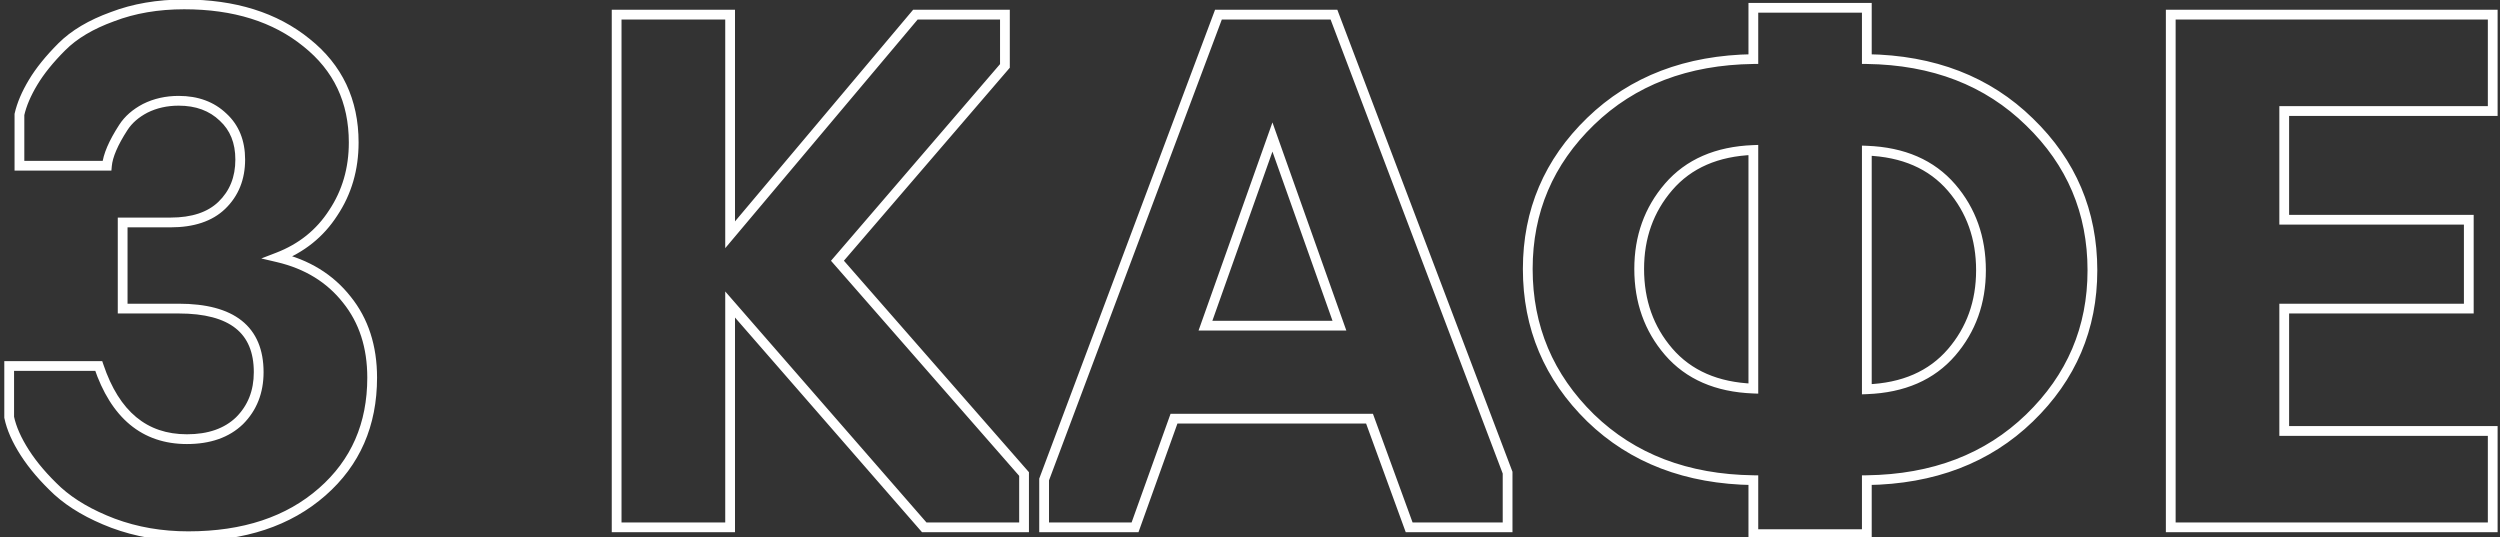 <?xml version="1.0" encoding="UTF-8"?> <svg xmlns="http://www.w3.org/2000/svg" width="256" height="55" viewBox="0 0 256 55" fill="none"><rect x="0" y="0" width="256" height="55" fill="#333333" stroke="none"/> <path d="M11.58 53.58L11.402 54.047L11.405 54.048L11.58 53.58ZM5.91 50.29L5.569 50.656L5.575 50.661L5.91 50.29ZM2.55 46.37L2.971 46.1L2.971 46.1L2.55 46.37ZM0.94 42.73H0.44V42.782L0.451 42.832L0.94 42.73ZM0.94 37.48V36.98H0.44V37.48H0.94ZM10.11 37.48L10.584 37.321L10.469 36.98H10.11V37.48ZM24.53 43.08L24.877 43.44L24.884 43.434L24.53 43.08ZM12.56 31.6H12.06V32.1H12.56V31.6ZM12.56 22.78V22.28H12.06V22.78H12.56ZM22.71 21.03L23.057 21.39L23.057 21.39L22.71 21.03ZM22.85 12L22.504 12.361L22.512 12.368L22.85 12ZM14.87 11.09L14.646 10.643L14.638 10.647L14.87 11.09ZM12.63 13.05L12.21 12.778L12.21 12.778L12.63 13.05ZM11.44 15.22L10.98 15.023L10.98 15.023L11.44 15.22ZM10.95 16.97V17.47H11.407L11.448 17.015L10.95 16.97ZM1.99 16.97H1.49V17.47H1.99V16.97ZM1.99 11.72L1.502 11.609L1.49 11.664V11.72H1.99ZM3.39 8.43L3.819 8.687L3.819 8.687L3.39 8.43ZM6.33 4.79L6.684 5.144L6.684 5.144L6.33 4.79ZM11.51 1.71L11.68 2.18L11.689 2.177L11.51 1.71ZM31.39 4.37L31.075 4.758L31.078 4.761L31.39 4.37ZM34.12 21.8L33.704 21.523L33.7 21.529L34.12 21.8ZM28.45 26.35L28.27 25.883L26.755 26.466L28.336 26.837L28.45 26.35ZM35.52 30.69L35.127 30.999L35.13 31.003L35.52 30.69ZM33 50.36L32.67 49.984L32.67 49.984L33 50.36ZM19.28 54.41C16.581 54.41 14.074 53.976 11.755 53.111L11.405 54.048C13.846 54.958 16.472 55.41 19.28 55.41V54.41ZM11.758 53.113C9.467 52.242 7.635 51.174 6.245 49.919L5.575 50.661C7.079 52.019 9.027 53.145 11.402 54.047L11.758 53.113ZM6.251 49.925C4.875 48.64 3.784 47.364 2.971 46.1L2.129 46.64C2.996 47.989 4.145 49.327 5.569 50.656L6.251 49.925ZM2.971 46.1C2.153 44.827 1.647 43.671 1.429 42.628L0.451 42.832C0.7 44.029 1.267 45.3 2.129 46.64L2.971 46.1ZM1.44 42.73V37.48H0.44V42.73H1.44ZM0.94 37.98H10.11V36.98H0.94V37.98ZM9.636 37.639C10.496 40.194 11.711 42.157 13.308 43.482C14.913 44.813 16.867 45.47 19.14 45.47V44.47C17.073 44.47 15.352 43.878 13.947 42.713C12.534 41.541 11.404 39.759 10.584 37.321L9.636 37.639ZM19.14 45.47C21.521 45.47 23.455 44.812 24.877 43.44L24.183 42.72C22.992 43.868 21.332 44.47 19.14 44.47V45.47ZM24.884 43.434C26.293 42.025 26.99 40.237 26.99 38.11H25.99C25.99 39.997 25.381 41.522 24.176 42.726L24.884 43.434ZM26.99 38.11C26.99 35.828 26.267 34.039 24.754 32.836C23.262 31.651 21.083 31.1 18.3 31.1V32.1C20.977 32.1 22.893 32.634 24.131 33.619C25.348 34.586 25.99 36.051 25.99 38.11H26.99ZM18.3 31.1H12.56V32.1H18.3V31.1ZM13.06 31.6V22.78H12.06V31.6H13.06ZM12.56 23.28H17.46V22.28H12.56V23.28ZM17.46 23.28C19.829 23.28 21.721 22.675 23.057 21.39L22.363 20.67C21.273 21.719 19.665 22.28 17.46 22.28V23.28ZM23.057 21.39C24.424 20.073 25.1 18.375 25.1 16.34H24.1C24.1 18.132 23.516 19.56 22.363 20.67L23.057 21.39ZM25.1 16.34C25.1 14.403 24.474 12.814 23.189 11.632L22.512 12.368C23.56 13.332 24.1 14.637 24.1 16.34H25.1ZM23.196 11.639C21.922 10.416 20.274 9.82 18.3 9.82V10.82C20.059 10.82 21.445 11.344 22.504 12.361L23.196 11.639ZM18.3 9.82C16.97 9.82 15.749 10.091 14.646 10.643L15.094 11.537C16.044 11.062 17.11 10.82 18.3 10.82V9.82ZM14.638 10.647C13.595 11.194 12.778 11.901 12.21 12.778L13.05 13.322C13.509 12.612 14.185 12.013 15.102 11.533L14.638 10.647ZM12.21 12.778C11.686 13.588 11.274 14.337 10.98 15.023L11.9 15.417C12.165 14.796 12.547 14.098 13.05 13.322L12.21 12.778ZM10.98 15.023C10.687 15.708 10.505 16.343 10.452 16.925L11.448 17.015C11.488 16.57 11.633 16.039 11.9 15.417L10.98 15.023ZM10.95 16.47H1.99V17.47H10.95V16.47ZM2.49 16.97V11.72H1.49V16.97H2.49ZM2.478 11.831C2.696 10.868 3.138 9.821 3.819 8.687L2.961 8.173C2.242 9.372 1.75 10.518 1.502 11.609L2.478 11.831ZM3.819 8.687C4.492 7.564 5.444 6.383 6.684 5.144L5.976 4.436C4.696 5.717 3.688 6.962 2.961 8.173L3.819 8.687ZM6.684 5.144C7.878 3.949 9.535 2.956 11.68 2.18L11.34 1.24C9.098 2.051 7.302 3.111 5.976 4.436L6.684 5.144ZM11.689 2.177C13.817 1.362 16.205 0.95 18.86 0.95V-0.05C16.101 -0.05 13.59 0.378 11.331 1.243L11.689 2.177ZM18.86 0.95C23.907 0.95 27.964 2.233 31.075 4.758L31.705 3.982C28.376 1.28 24.08 -0.05 18.86 -0.05V0.95ZM31.078 4.761C34.175 7.229 35.72 10.49 35.72 14.59H36.72C36.72 10.197 35.045 6.644 31.702 3.979L31.078 4.761ZM35.72 14.59C35.72 17.206 35.045 19.511 33.704 21.523L34.536 22.077C35.995 19.889 36.72 17.388 36.72 14.59H35.72ZM33.7 21.529C32.406 23.536 30.602 24.986 28.27 25.883L28.63 26.817C31.151 25.847 33.127 24.264 34.54 22.071L33.7 21.529ZM28.336 26.837C31.224 27.514 33.478 28.904 35.127 30.999L35.913 30.381C34.109 28.089 31.649 26.586 28.564 25.863L28.336 26.837ZM35.13 31.003C36.775 33.048 37.61 35.593 37.61 38.67H38.61C38.61 35.401 37.718 32.625 35.91 30.377L35.13 31.003ZM37.61 38.67C37.61 43.343 35.962 47.099 32.67 49.984L33.33 50.736C36.852 47.648 38.61 43.611 38.61 38.67H37.61ZM32.67 49.984C29.328 52.92 24.882 54.41 19.28 54.41V55.41C25.065 55.41 29.765 53.867 33.33 50.736L32.67 49.984ZM94.644 54L94.267 54.328L94.417 54.5H94.644V54ZM74.764 31.18L75.141 30.852L74.264 29.845V31.18H74.764ZM74.764 54V54.5H75.264V54H74.764ZM63.144 54H62.644V54.5H63.144V54ZM63.144 1.5V1H62.644V1.5H63.144ZM74.764 1.5H75.264V1H74.764V1.5ZM74.764 24.04H74.264V25.411L75.147 24.362L74.764 24.04ZM93.734 1.5V1H93.502L93.352 1.178L93.734 1.5ZM102.904 1.5H103.404V1H102.904V1.5ZM102.904 6.75L103.283 7.076L103.404 6.935V6.75H102.904ZM85.754 26.7L85.375 26.374L85.093 26.703L85.378 27.029L85.754 26.7ZM104.864 48.54H105.364V48.352L105.241 48.211L104.864 48.54ZM104.864 54V54.5H105.364V54H104.864ZM95.021 53.672L75.141 30.852L74.387 31.508L94.267 54.328L95.021 53.672ZM74.264 31.18V54H75.264V31.18H74.264ZM74.764 53.5H63.144V54.5H74.764V53.5ZM63.644 54V1.5H62.644V54H63.644ZM63.144 2H74.764V1H63.144V2ZM74.264 1.5V24.04H75.264V1.5H74.264ZM75.147 24.362L94.117 1.822L93.352 1.178L74.382 23.718L75.147 24.362ZM93.734 2H102.904V1H93.734V2ZM102.404 1.5V6.75H103.404V1.5H102.404ZM102.525 6.424L85.375 26.374L86.133 27.026L103.283 7.076L102.525 6.424ZM85.378 27.029L104.488 48.869L105.241 48.211L86.131 26.371L85.378 27.029ZM104.364 48.54V54H105.364V48.54H104.364ZM104.864 53.5H94.644V54.5H104.864V53.5ZM120.218 42.87V42.37H119.866L119.747 42.701L120.218 42.87ZM116.228 54V54.5H116.58L116.698 54.169L116.228 54ZM106.918 54H106.418V54.5H106.918V54ZM106.918 49.1L106.45 48.924L106.418 49.009V49.1H106.918ZM124.768 1.5V1H124.421L124.3 1.324L124.768 1.5ZM136.598 1.5L137.065 1.323L136.943 1H136.598V1.5ZM154.378 48.4H154.878V48.308L154.845 48.223L154.378 48.4ZM154.378 54V54.5H154.878V54H154.378ZM144.298 54L143.828 54.171L143.948 54.5H144.298V54ZM140.238 42.87L140.708 42.699L140.588 42.37H140.238V42.87ZM123.438 33.35L122.967 33.183L122.73 33.85H123.438V33.35ZM137.158 33.35V33.85H137.866L137.629 33.183L137.158 33.35ZM130.298 14.03L130.769 13.863L130.298 12.536L129.827 13.863L130.298 14.03ZM119.747 42.701L115.757 53.831L116.698 54.169L120.688 43.039L119.747 42.701ZM116.228 53.5H106.918V54.5H116.228V53.5ZM107.418 54V49.1H106.418V54H107.418ZM107.386 49.276L125.236 1.676L124.3 1.324L106.45 48.924L107.386 49.276ZM124.768 2H136.598V1H124.768V2ZM136.13 1.677L153.91 48.577L154.845 48.223L137.065 1.323L136.13 1.677ZM153.878 48.4V54H154.878V48.4H153.878ZM154.378 53.5H144.298V54.5H154.378V53.5ZM144.768 53.829L140.708 42.699L139.768 43.041L143.828 54.171L144.768 53.829ZM140.238 42.37H120.218V43.37H140.238V42.37ZM123.438 33.85H137.158V32.85H123.438V33.85ZM137.629 33.183L130.769 13.863L129.827 14.197L136.687 33.517L137.629 33.183ZM129.827 13.863L122.967 33.183L123.909 33.517L130.769 14.197L129.827 13.863ZM191.163 54.7V55.2H191.663V54.7H191.163ZM179.543 54.7H179.043V55.2H179.543V54.7ZM179.543 49.17H180.043V48.677L179.55 48.67L179.543 49.17ZM162.883 42.8L162.533 43.157L162.535 43.159L162.883 42.8ZM162.883 12.42L162.535 12.061L162.535 12.061L162.883 12.42ZM179.543 6.05L179.55 6.55L180.043 6.543V6.05H179.543ZM179.543 0.8V0.3H179.043V0.8H179.543ZM191.163 0.8H191.663V0.3H191.163V0.8ZM191.163 6.05H190.663V6.543L191.156 6.55L191.163 6.05ZM207.823 12.49L207.473 12.847L207.475 12.849L207.823 12.49ZM207.823 42.8L207.475 42.441L207.475 42.441L207.823 42.8ZM191.163 49.17L191.156 48.67L190.663 48.677V49.17H191.163ZM179.543 39.79L179.524 40.29L180.043 40.309V39.79H179.543ZM179.543 15.36H180.043V14.841L179.524 14.86L179.543 15.36ZM170.863 19.14L170.484 18.813L170.484 18.814L170.863 19.14ZM170.863 36.01L170.484 36.336L170.484 36.337L170.863 36.01ZM191.163 15.43L191.182 14.93L190.663 14.911V15.43H191.163ZM191.163 39.86H190.663V40.379L191.182 40.36L191.163 39.86ZM199.843 36.08L200.221 36.407L200.222 36.406L199.843 36.08ZM199.843 19.21L200.222 18.884L200.221 18.883L199.843 19.21ZM191.163 54.2H179.543V55.2H191.163V54.2ZM180.043 54.7V49.17H179.043V54.7H180.043ZM179.55 48.67C172.844 48.578 167.419 46.493 163.23 42.441L162.535 43.159C166.933 47.414 172.615 49.575 179.536 49.67L179.55 48.67ZM163.232 42.443C159.035 38.336 156.943 33.378 156.943 27.54H155.943C155.943 33.649 158.144 38.864 162.533 43.157L163.232 42.443ZM156.943 27.54C156.943 21.75 159.034 16.839 163.23 12.779L162.535 12.061C158.145 16.307 155.943 21.477 155.943 27.54H156.943ZM163.23 12.779C167.419 8.727 172.844 6.642 179.55 6.55L179.536 5.55C172.615 5.645 166.933 7.806 162.535 12.061L163.23 12.779ZM180.043 6.05V0.8H179.043V6.05H180.043ZM179.543 1.3H191.163V0.3H179.543V1.3ZM190.663 0.8V6.05H191.663V0.8H190.663ZM191.156 6.55C197.86 6.642 203.284 8.749 207.473 12.847L208.172 12.133C203.775 7.831 198.093 5.645 191.17 5.55L191.156 6.55ZM207.475 12.849C211.671 16.909 213.763 21.842 213.763 27.68H214.763C214.763 21.571 212.561 16.378 208.17 12.131L207.475 12.849ZM213.763 27.68C213.763 33.47 211.672 38.381 207.475 42.441L208.17 43.159C212.56 38.913 214.763 33.743 214.763 27.68H213.763ZM207.475 42.441C203.286 46.493 197.861 48.578 191.156 48.67L191.17 49.67C198.091 49.575 203.773 47.414 208.17 43.159L207.475 42.441ZM190.663 49.17V54.7H191.663V49.17H190.663ZM180.043 39.79V15.36H179.043V39.79H180.043ZM179.524 14.86C175.68 15.005 172.645 16.308 170.484 18.813L171.241 19.467C173.187 17.212 175.939 15.995 179.562 15.86L179.524 14.86ZM170.484 18.814C168.394 21.244 167.353 24.162 167.353 27.54H168.353C168.353 24.385 169.318 21.703 171.242 19.466L170.484 18.814ZM167.353 27.54C167.353 30.963 168.393 33.905 170.484 36.336L171.242 35.684C169.319 33.449 168.353 30.744 168.353 27.54H167.353ZM170.484 36.337C172.645 38.842 175.68 40.145 179.524 40.29L179.562 39.29C175.939 39.154 173.187 37.938 171.241 35.683L170.484 36.337ZM190.663 15.43V39.86H191.663V15.43H190.663ZM191.182 40.36C195.025 40.215 198.06 38.911 200.221 36.407L199.464 35.753C197.519 38.008 194.767 39.224 191.144 39.36L191.182 40.36ZM200.222 36.406C202.312 33.976 203.353 31.058 203.353 27.68H202.353C202.353 30.835 201.387 33.517 199.464 35.754L200.222 36.406ZM203.353 27.68C203.353 24.257 202.313 21.315 200.222 18.884L199.464 19.536C201.386 21.771 202.353 24.476 202.353 27.68H203.353ZM200.221 18.883C198.06 16.378 195.025 15.075 191.182 14.93L191.144 15.93C194.767 16.066 197.519 17.282 199.464 19.537L200.221 18.883ZM255.255 54V54.5H255.755V54H255.255ZM222.285 54H221.785V54.5H222.285V54ZM222.285 1.5V1H221.785V1.5H222.285ZM255.255 1.5H255.755V1H255.255V1.5ZM255.255 11.37V11.87H255.755V11.37H255.255ZM233.905 11.37V10.87H233.405V11.37H233.905ZM233.905 22.5H233.405V23H233.905V22.5ZM252.805 22.5H253.305V22H252.805V22.5ZM252.805 31.6V32.1H253.305V31.6H252.805ZM233.905 31.6V31.1H233.405V31.6H233.905ZM233.905 44.13H233.405V44.63H233.905V44.13ZM255.255 44.13H255.755V43.63H255.255V44.13ZM255.255 53.5H222.285V54.5H255.255V53.5ZM222.785 54V1.5H221.785V54H222.785ZM222.285 2H255.255V1H222.285V2ZM254.755 1.5V11.37H255.755V1.5H254.755ZM255.255 10.87H233.905V11.87H255.255V10.87ZM233.405 11.37V22.5H234.405V11.37H233.405ZM233.905 23H252.805V22H233.905V23ZM252.305 22.5V31.6H253.305V22.5H252.305ZM252.805 31.1H233.905V32.1H252.805V31.1ZM233.405 31.6V44.13H234.405V31.6H233.405ZM233.905 44.63H255.255V43.63H233.905V44.63ZM254.755 44.13V54H255.755V44.13H254.755Z" fill="white"></path> </svg> 